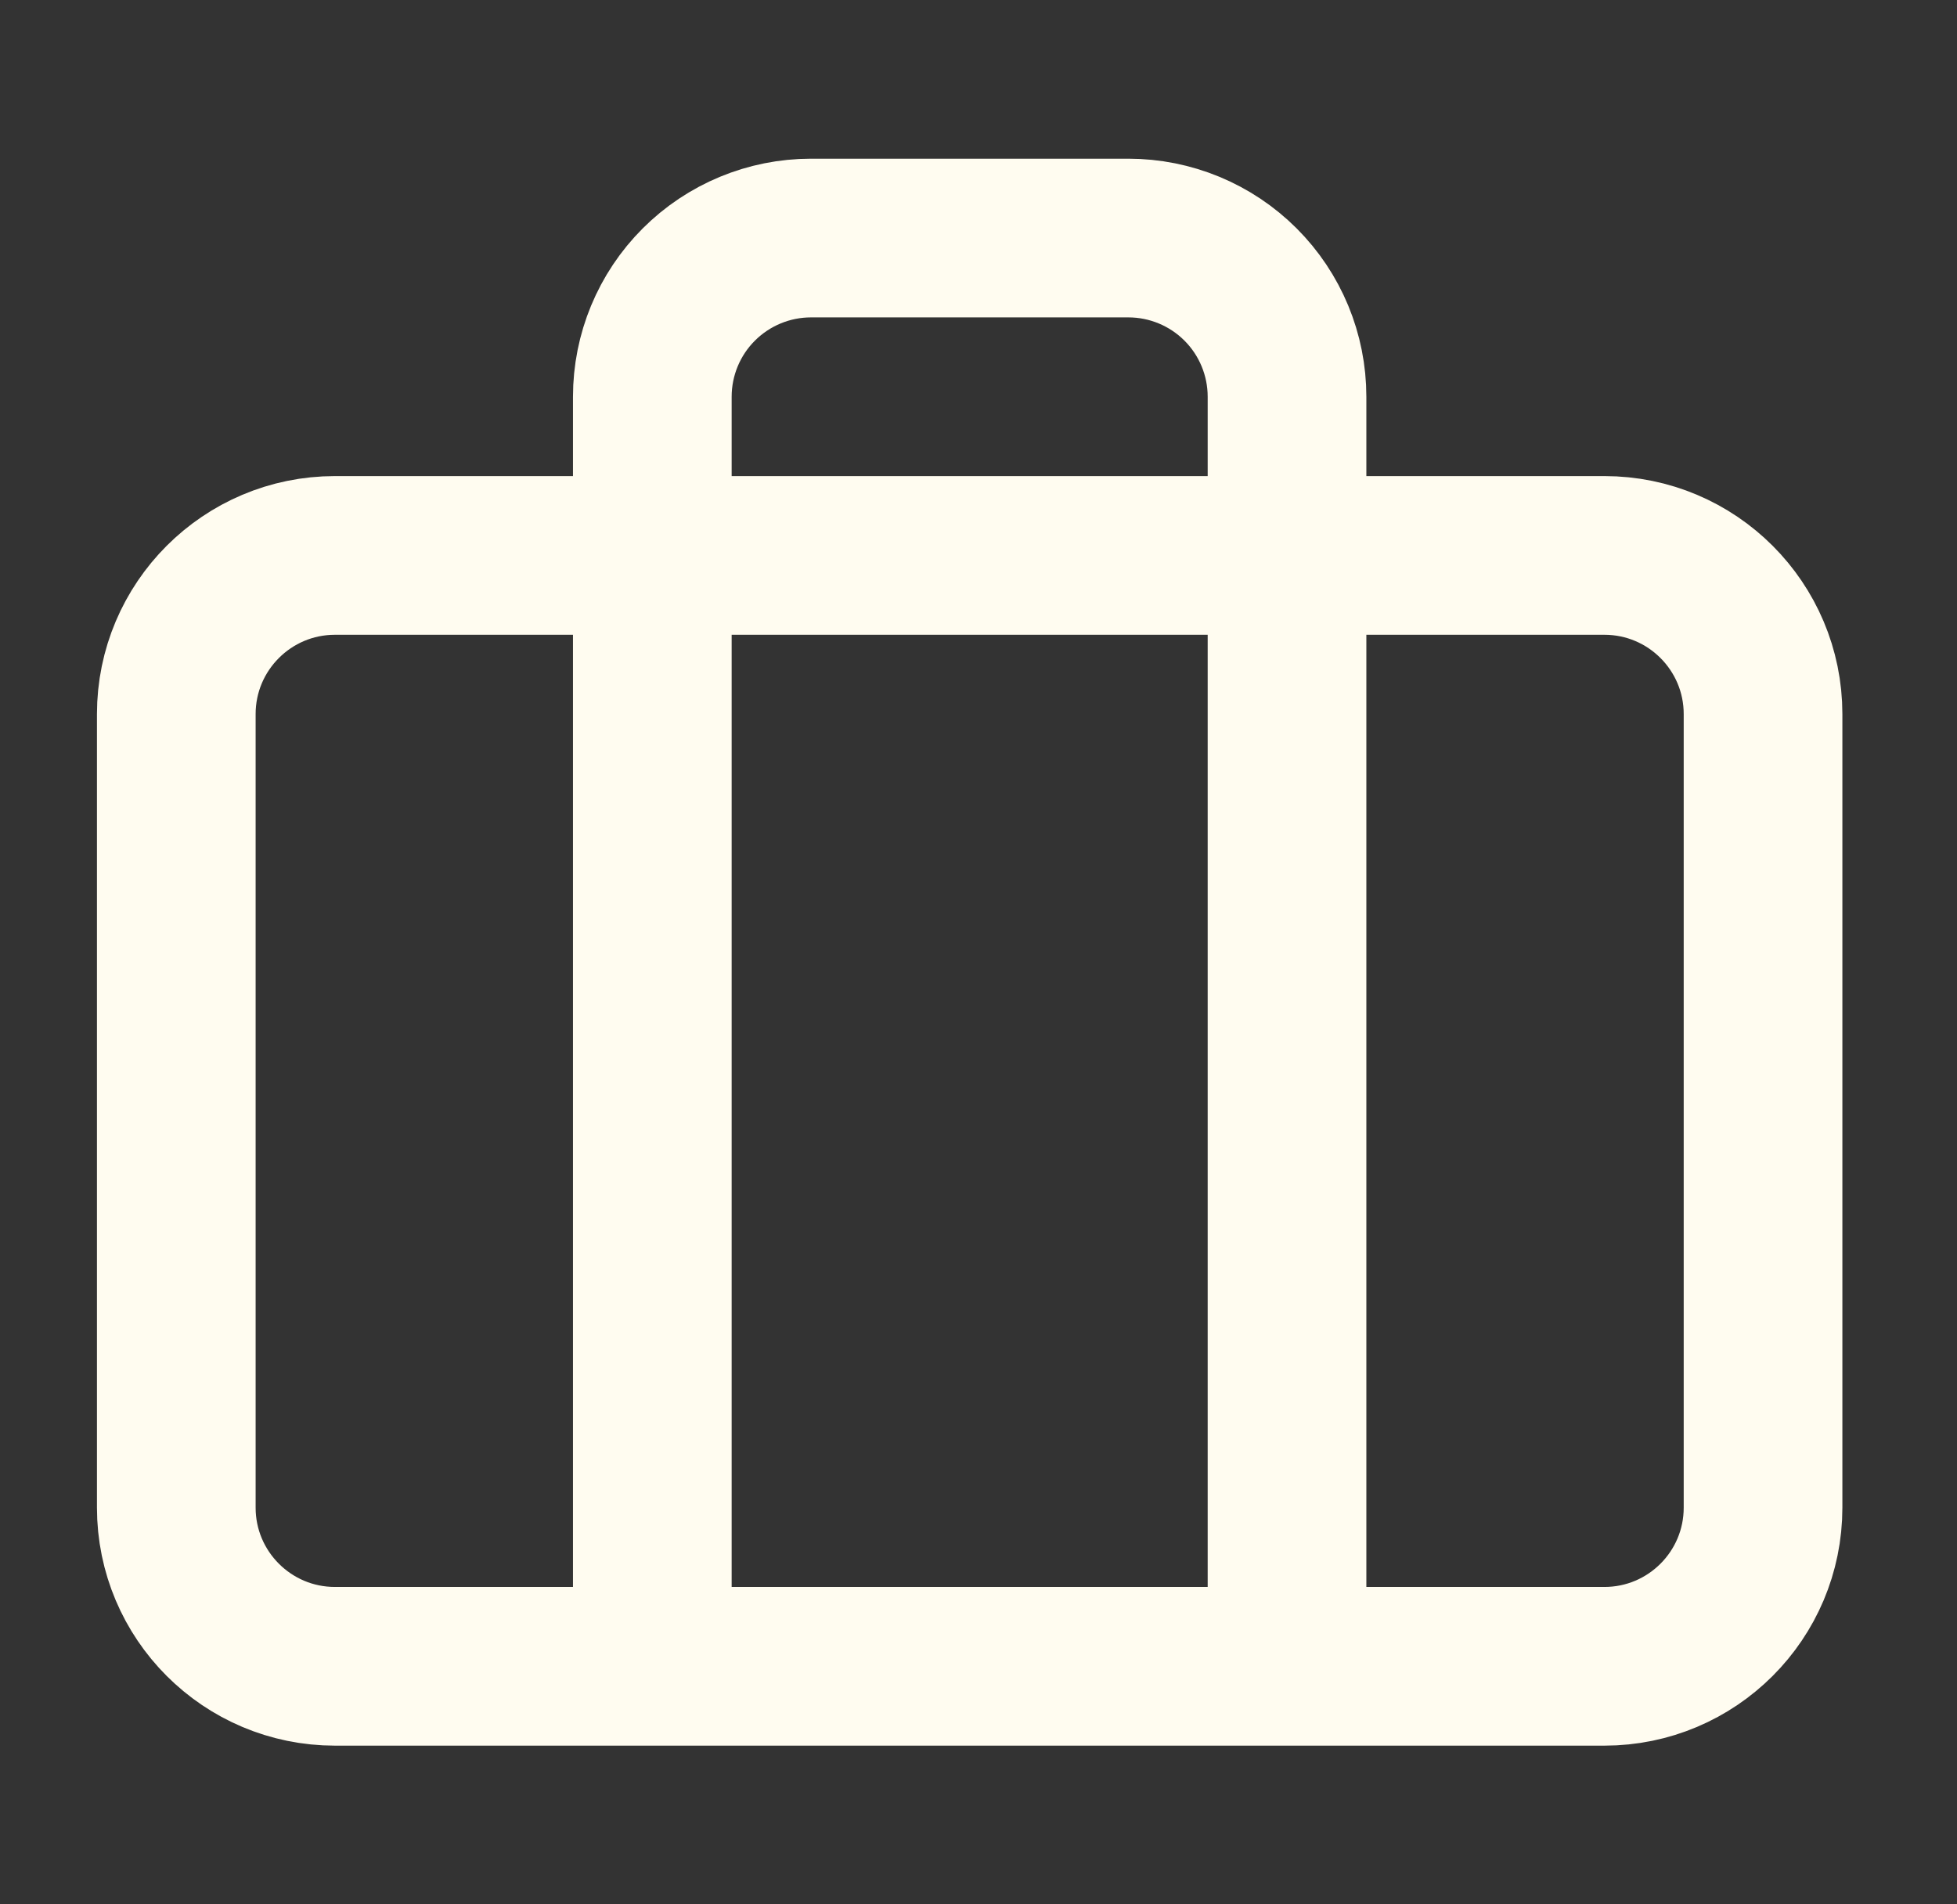 <svg xmlns="http://www.w3.org/2000/svg" width="37" height="36" viewBox="0 0 37 36" fill="none"><rect x="0" y="0" width="37" height="36" fill="#333333" stroke="none"/><path d="M24.333 31.5V7.5C24.333 6.704 24.017 5.941 23.455 5.379C22.892 4.816 22.129 4.5 21.333 4.5H15.333C14.538 4.5 13.775 4.816 13.212 5.379C12.649 5.941 12.333 6.704 12.333 7.5V31.5M6.333 10.5H30.333C31.99 10.5 33.333 11.843 33.333 13.5V28.5C33.333 30.157 31.99 31.5 30.333 31.5H6.333C4.677 31.5 3.333 30.157 3.333 28.5V13.5C3.333 11.843 4.677 10.5 6.333 10.5Z" stroke="#FFFCF0" stroke-width="3" stroke-linecap="round" stroke-linejoin="round"></path></svg>